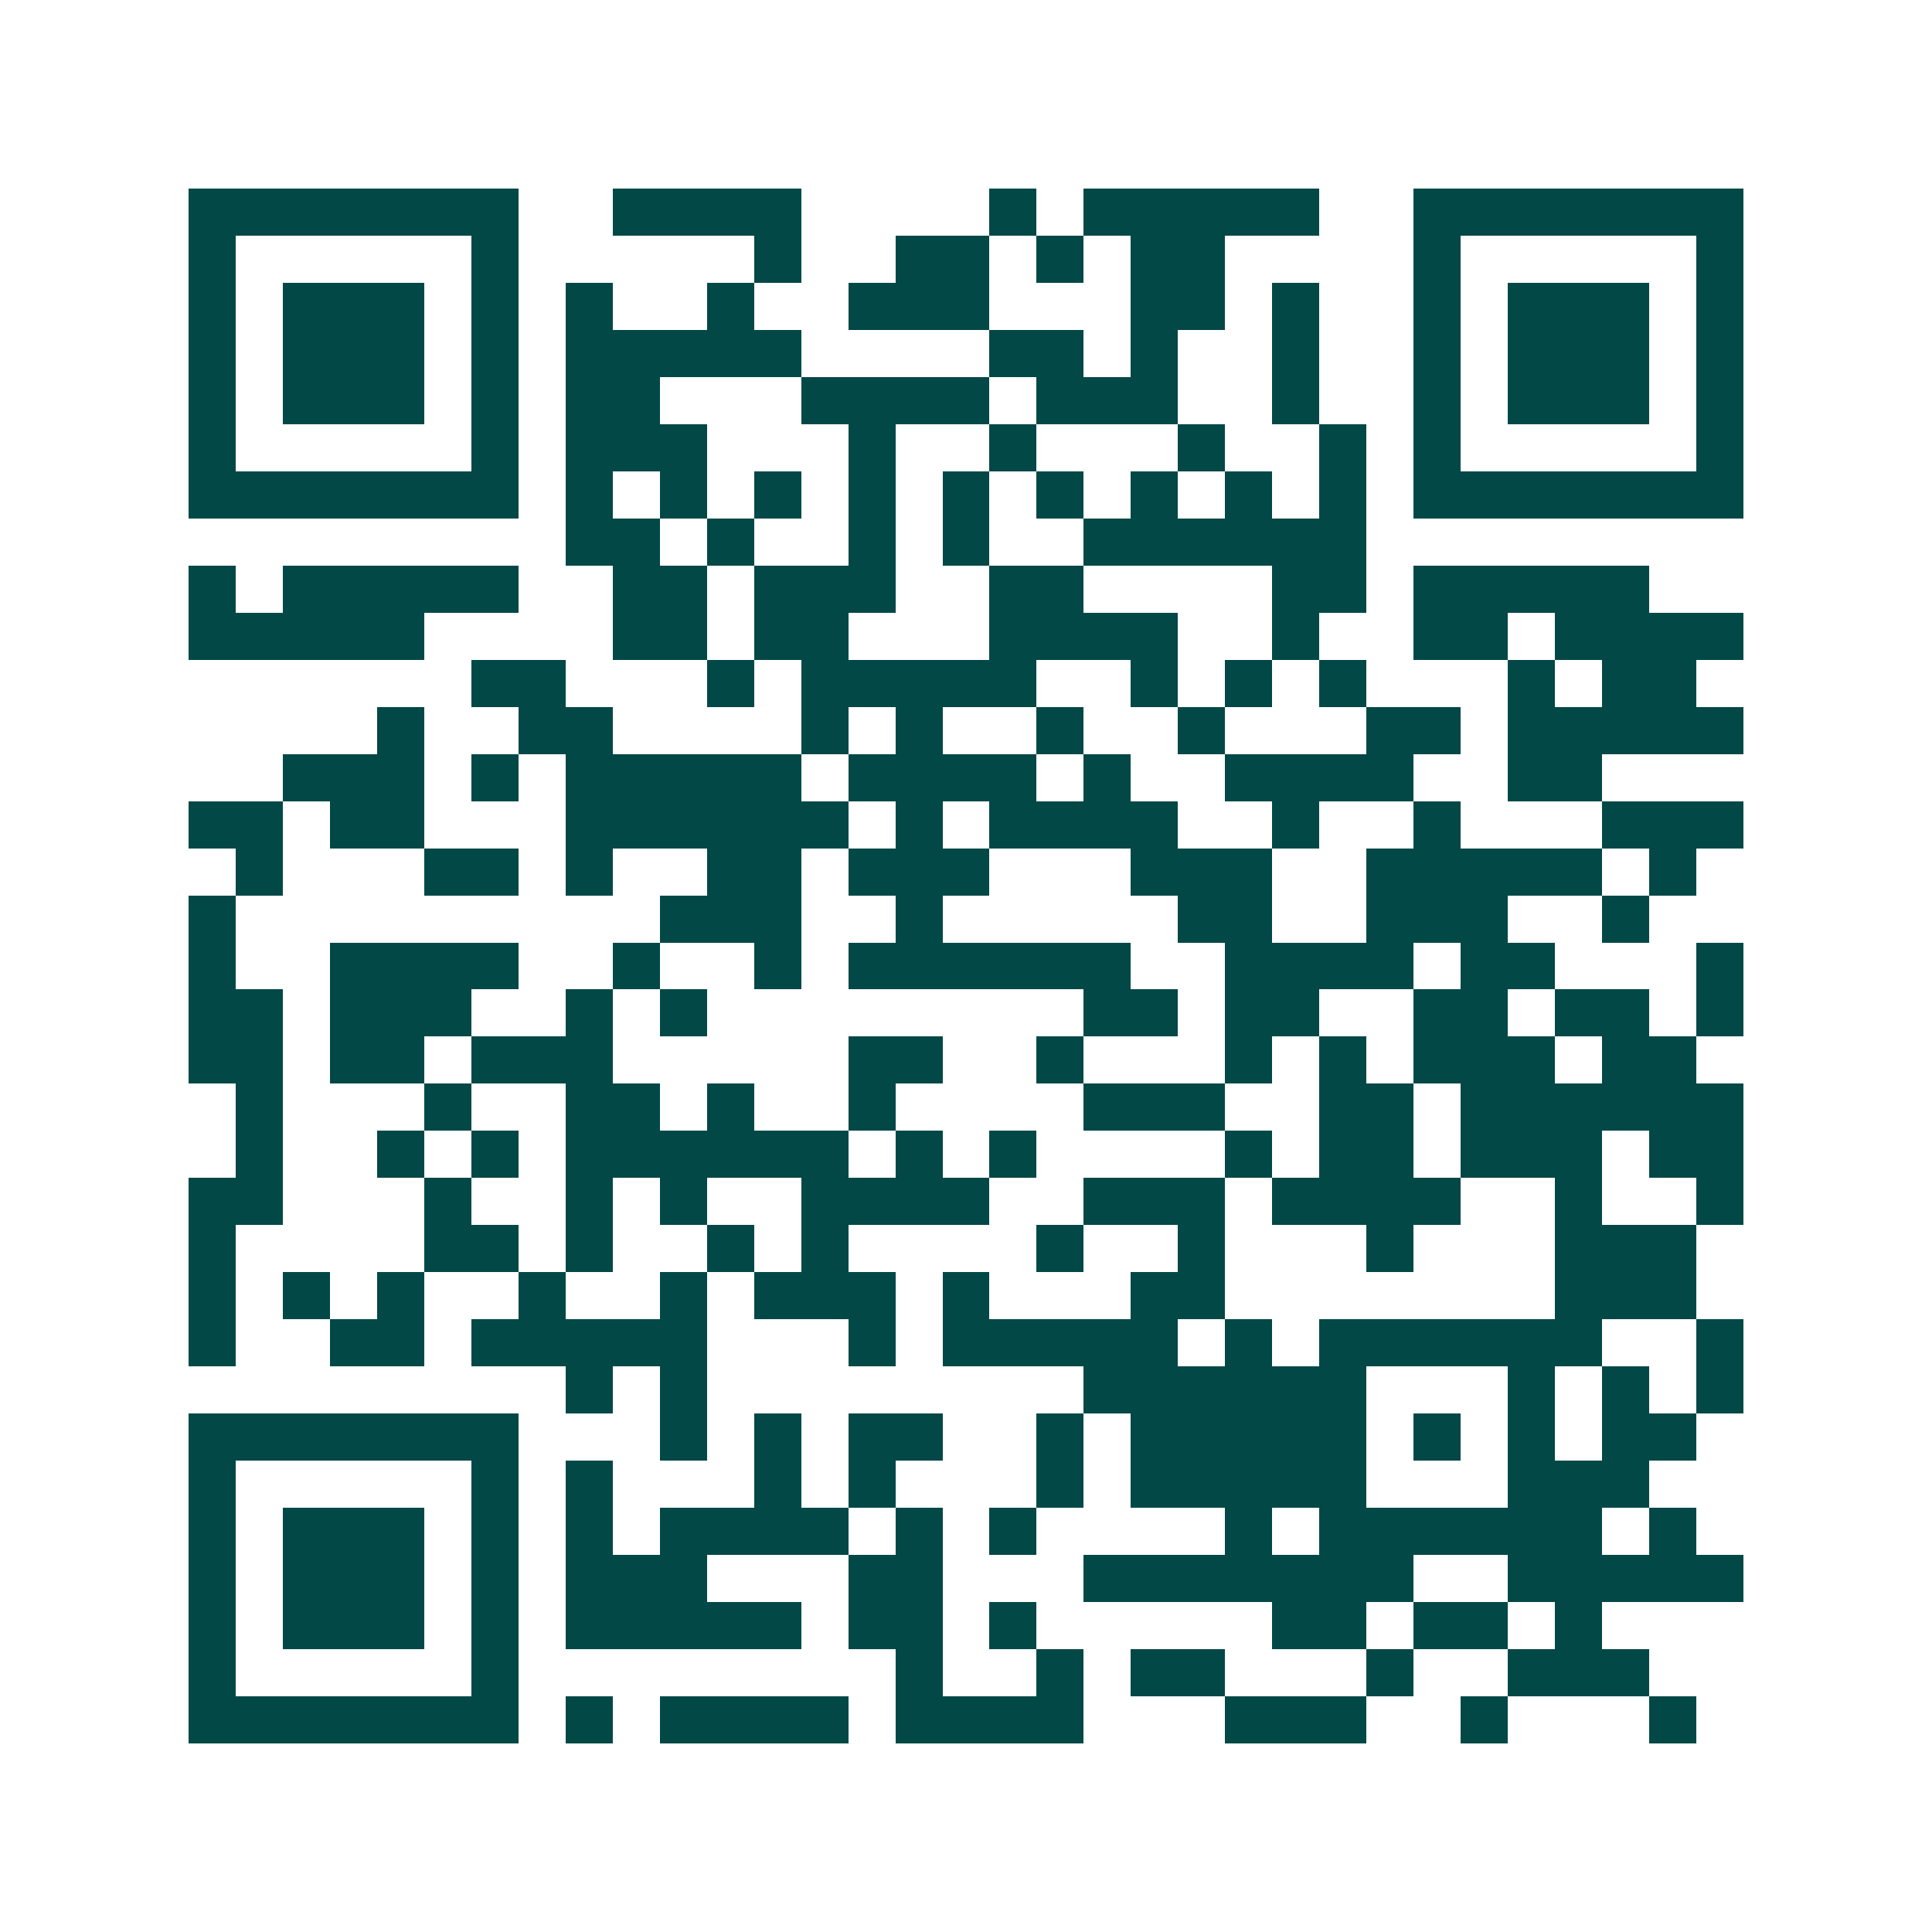 <svg xmlns="http://www.w3.org/2000/svg" width="200" height="200" viewBox="0 0 41 41" shape-rendering="crispEdges"><path fill="#ffffff" d="M0 0h41v41H0z"/><path stroke="#014847" d="M4 4.5h7m2 0h4m4 0h1m1 0h5m2 0h7M4 5.5h1m5 0h1m5 0h1m2 0h2m1 0h1m1 0h2m4 0h1m5 0h1M4 6.5h1m1 0h3m1 0h1m1 0h1m2 0h1m2 0h3m3 0h2m1 0h1m2 0h1m1 0h3m1 0h1M4 7.5h1m1 0h3m1 0h1m1 0h5m4 0h2m1 0h1m2 0h1m2 0h1m1 0h3m1 0h1M4 8.5h1m1 0h3m1 0h1m1 0h2m3 0h4m1 0h3m2 0h1m2 0h1m1 0h3m1 0h1M4 9.5h1m5 0h1m1 0h3m3 0h1m2 0h1m3 0h1m2 0h1m1 0h1m5 0h1M4 10.5h7m1 0h1m1 0h1m1 0h1m1 0h1m1 0h1m1 0h1m1 0h1m1 0h1m1 0h1m1 0h7M12 11.5h2m1 0h1m2 0h1m1 0h1m2 0h6M4 12.5h1m1 0h5m2 0h2m1 0h3m2 0h2m4 0h2m1 0h5M4 13.5h5m4 0h2m1 0h2m3 0h4m2 0h1m2 0h2m1 0h4M10 14.5h2m3 0h1m1 0h5m2 0h1m1 0h1m1 0h1m3 0h1m1 0h2M8 15.5h1m2 0h2m4 0h1m1 0h1m2 0h1m2 0h1m3 0h2m1 0h5M6 16.5h3m1 0h1m1 0h5m1 0h4m1 0h1m2 0h4m2 0h2M4 17.5h2m1 0h2m3 0h6m1 0h1m1 0h4m2 0h1m2 0h1m3 0h3M5 18.5h1m3 0h2m1 0h1m2 0h2m1 0h3m3 0h3m2 0h5m1 0h1M4 19.5h1m9 0h3m2 0h1m5 0h2m2 0h3m2 0h1M4 20.5h1m2 0h4m2 0h1m2 0h1m1 0h6m2 0h4m1 0h2m3 0h1M4 21.5h2m1 0h3m2 0h1m1 0h1m8 0h2m1 0h2m2 0h2m1 0h2m1 0h1M4 22.5h2m1 0h2m1 0h3m5 0h2m2 0h1m3 0h1m1 0h1m1 0h3m1 0h2M5 23.5h1m3 0h1m2 0h2m1 0h1m2 0h1m4 0h3m2 0h2m1 0h6M5 24.5h1m2 0h1m1 0h1m1 0h6m1 0h1m1 0h1m4 0h1m1 0h2m1 0h3m1 0h2M4 25.5h2m3 0h1m2 0h1m1 0h1m2 0h4m2 0h3m1 0h4m2 0h1m2 0h1M4 26.5h1m4 0h2m1 0h1m2 0h1m1 0h1m4 0h1m2 0h1m3 0h1m3 0h3M4 27.5h1m1 0h1m1 0h1m2 0h1m2 0h1m1 0h3m1 0h1m3 0h2m7 0h3M4 28.5h1m2 0h2m1 0h5m3 0h1m1 0h5m1 0h1m1 0h6m2 0h1M12 29.5h1m1 0h1m8 0h6m3 0h1m1 0h1m1 0h1M4 30.5h7m3 0h1m1 0h1m1 0h2m2 0h1m1 0h5m1 0h1m1 0h1m1 0h2M4 31.5h1m5 0h1m1 0h1m3 0h1m1 0h1m3 0h1m1 0h5m3 0h3M4 32.5h1m1 0h3m1 0h1m1 0h1m1 0h4m1 0h1m1 0h1m4 0h1m1 0h6m1 0h1M4 33.5h1m1 0h3m1 0h1m1 0h3m3 0h2m3 0h7m2 0h5M4 34.5h1m1 0h3m1 0h1m1 0h5m1 0h2m1 0h1m5 0h2m1 0h2m1 0h1M4 35.5h1m5 0h1m8 0h1m2 0h1m1 0h2m3 0h1m2 0h3M4 36.5h7m1 0h1m1 0h4m1 0h4m3 0h3m2 0h1m3 0h1"/></svg>
